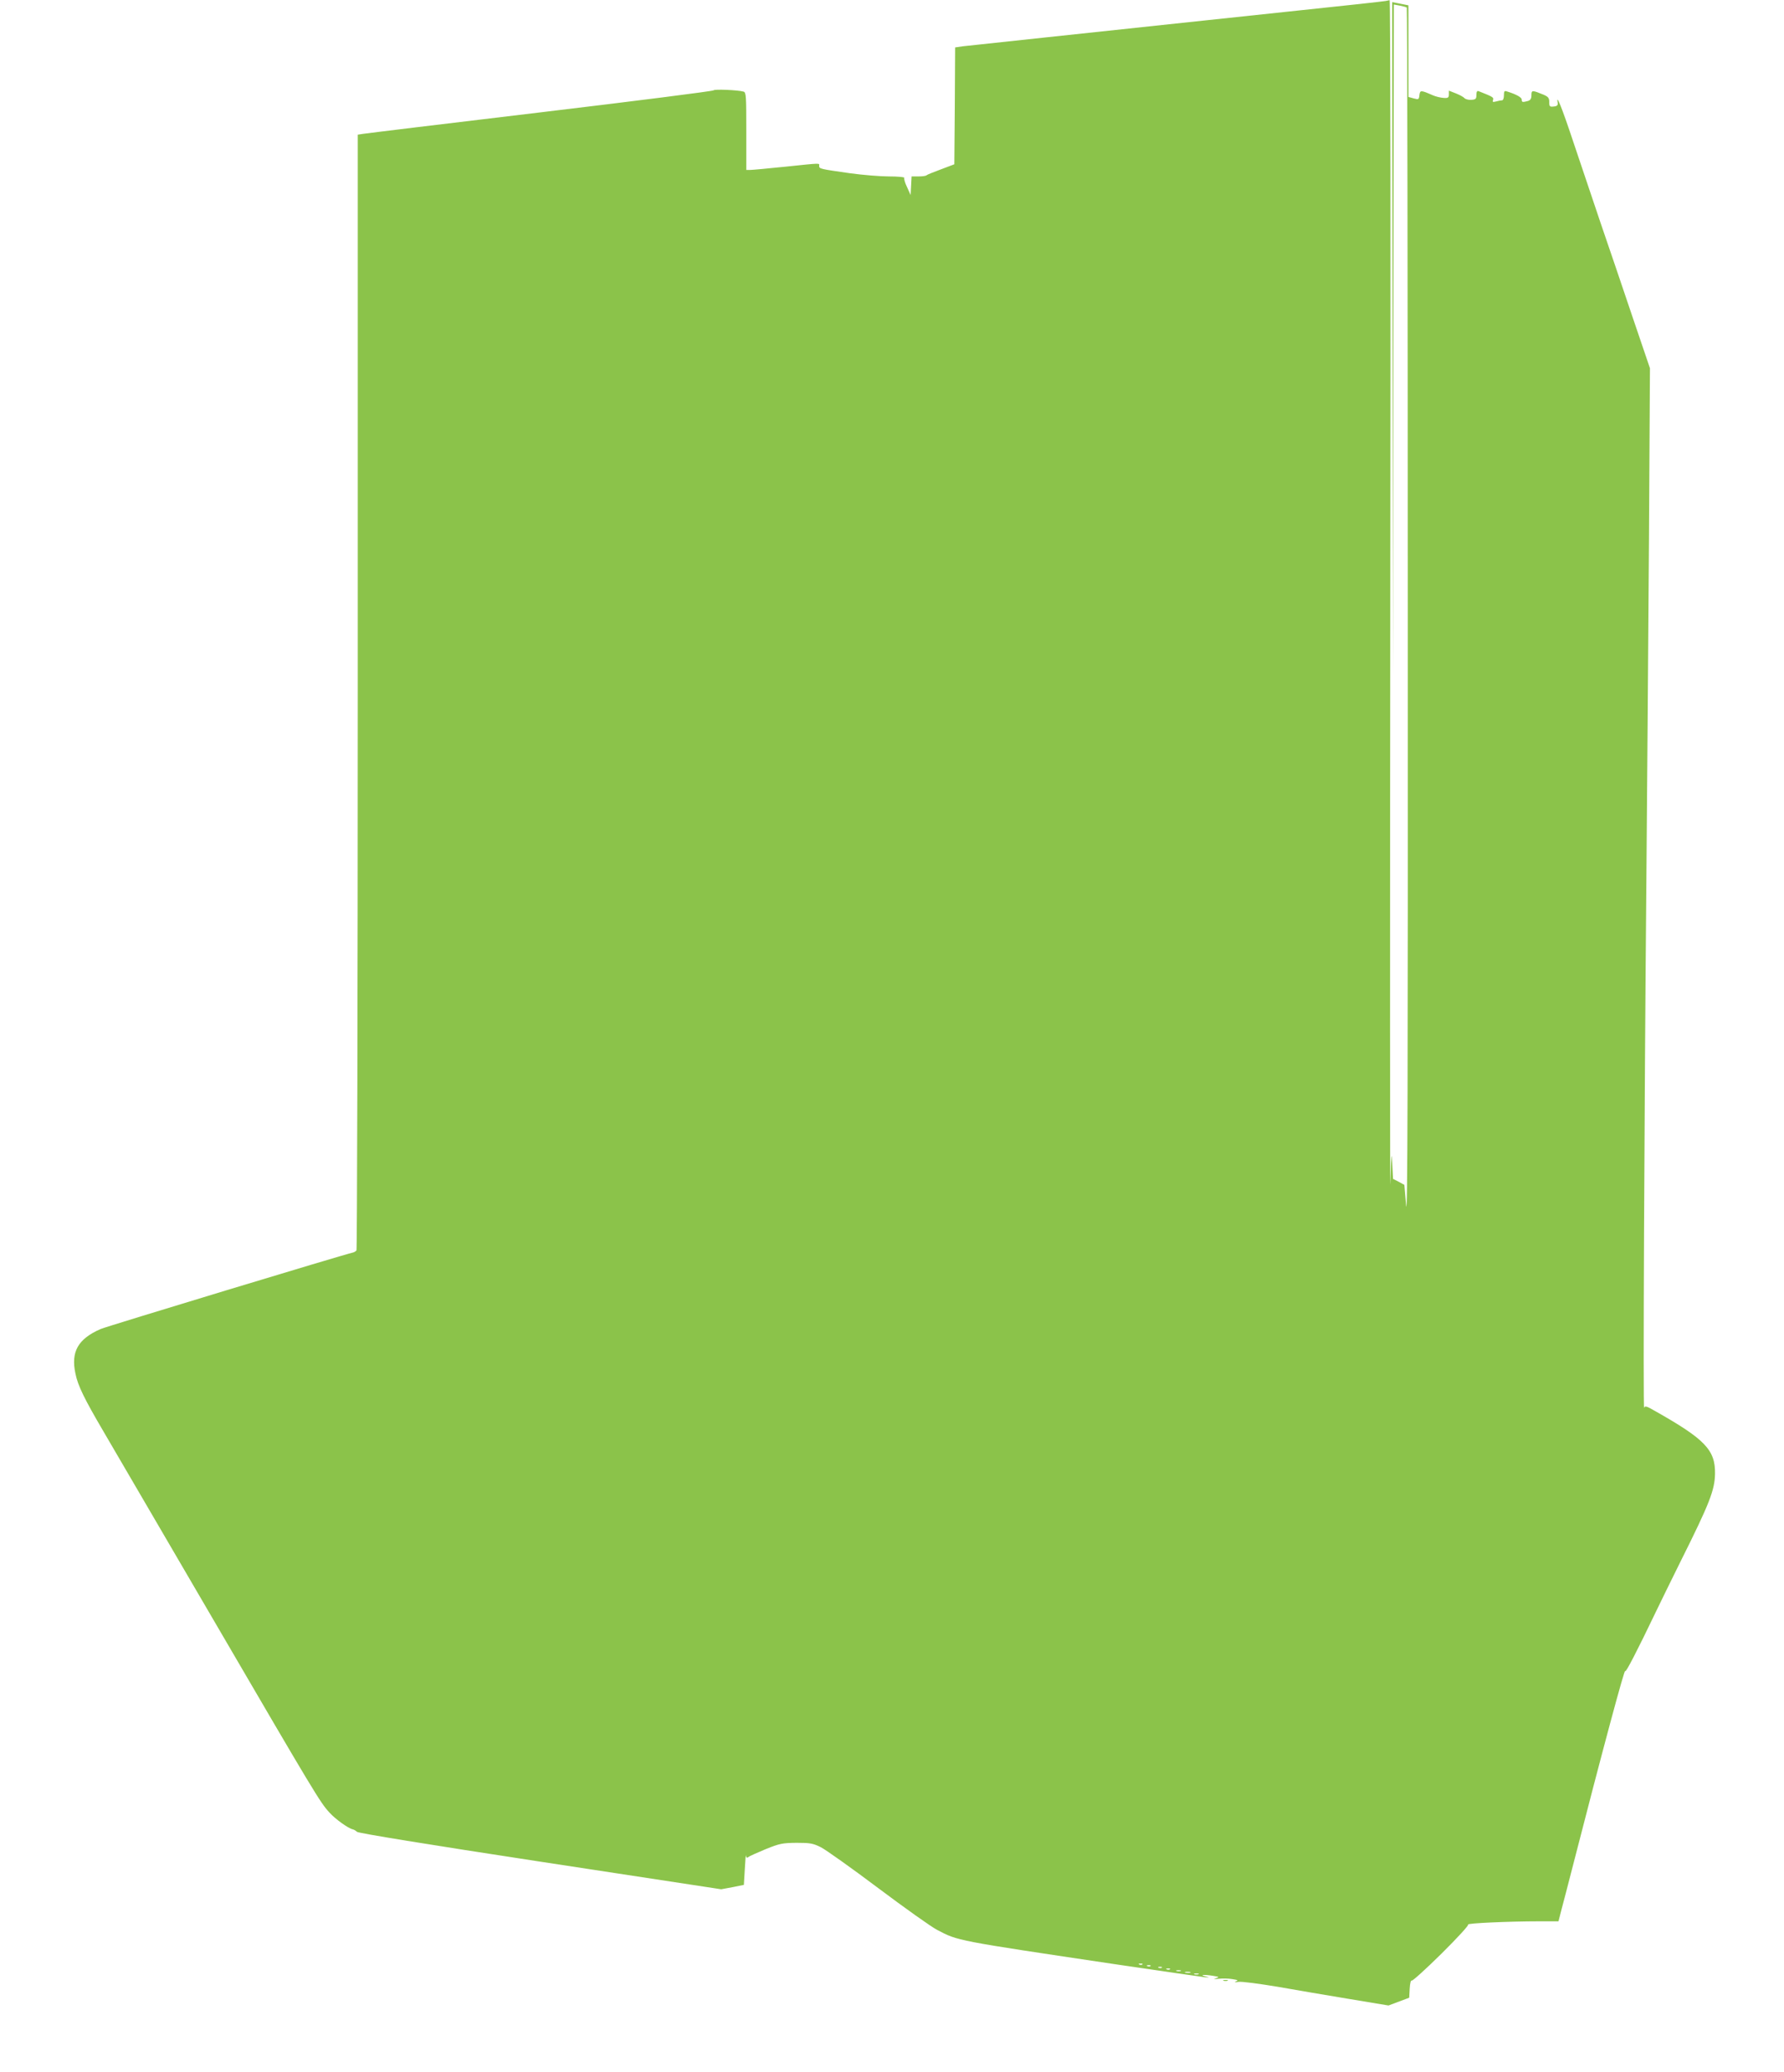 <?xml version="1.0" standalone="no"?>
<!DOCTYPE svg PUBLIC "-//W3C//DTD SVG 20010904//EN"
 "http://www.w3.org/TR/2001/REC-SVG-20010904/DTD/svg10.dtd">
<svg version="1.0" xmlns="http://www.w3.org/2000/svg"
 width="1102pt" height="1280pt" viewBox="0 0 1102 1280"
 preserveAspectRatio="xMidYMid meet">
<g transform="translate(0,1280) scale(0.1,-0.1)"
fill="#8bc34a" stroke="none">
<path d="M8560 12794 c-8 -2 -251 -29 -540 -59 -289 -31 -649 -69 -800 -85
-151 -16 -489 -52 -750 -80 -261 -28 -496 -53 -522 -56 l-48 -7 -2 -361 -3
-361 -82 -31 c-46 -17 -86 -33 -90 -37 -3 -4 -26 -7 -49 -7 l-43 0 -3 -57 -3
-58 -22 49 c-13 26 -20 52 -17 57 3 5 -39 9 -95 9 -54 0 -164 9 -243 20 -182
26 -188 27 -188 45 0 18 21 19 -210 -5 -107 -11 -204 -20 -217 -20 l-23 0 0
239 c0 220 -1 240 -17 245 -34 10 -181 16 -185 8 -2 -5 -482 -66 -1068 -136
-586 -70 -1080 -130 -1097 -133 l-33 -5 0 -3442 c0 -1892 -4 -3445 -8 -3451
-4 -5 -13 -11 -21 -13 -53 -11 -1524 -457 -1560 -473 -139 -61 -184 -140 -155
-275 15 -75 55 -156 174 -359 48 -82 354 -607 680 -1165 626 -1073 657 -1125
715 -1188 36 -40 116 -98 145 -104 8 -2 19 -9 25 -15 6 -8 443 -79 1130 -184
l1120 -171 70 13 70 14 6 100 c3 55 6 92 7 81 1 -13 6 -16 15 -9 6 6 55 27
107 49 87 35 103 38 190 39 83 0 102 -3 150 -27 30 -15 189 -128 354 -252 164
-123 328 -240 365 -259 130 -68 107 -64 1106 -213 281 -41 526 -77 545 -79 34
-3 34 -2 5 5 -40 10 -4 12 50 3 37 -6 38 -7 15 -15 -17 -5 -12 -6 18 -3 23 3
61 2 84 -2 34 -5 39 -8 23 -14 -13 -6 -8 -7 15 -3 20 3 125 -11 240 -30 113
-20 313 -54 446 -76 l241 -40 64 24 64 24 3 56 c2 34 7 54 13 50 5 -3 88 72
184 167 98 97 170 176 164 179 -12 8 251 20 432 20 l126 0 20 78 c11 42 40
151 63 242 188 733 328 1253 329 1226 1 -17 79 135 191 369 24 50 92 189 152
310 179 358 210 439 212 540 2 147 -61 213 -371 388 -53 31 -63 33 -67 19 -7
-21 1 1818 14 3268 5 586 12 1535 16 2110 l6 1045 -107 315 c-58 173 -147 434
-197 580 -49 146 -126 373 -170 505 -71 214 -107 301 -96 240 2 -15 -3 -21
-24 -23 -25 -3 -28 0 -28 27 0 25 -6 33 -33 45 -73 30 -77 30 -77 -2 0 -22 -6
-31 -22 -36 -34 -9 -38 -8 -38 9 0 13 -33 32 -88 49 -19 7 -22 4 -22 -23 0
-18 -5 -31 -12 -31 -7 0 -24 -3 -37 -7 -20 -5 -23 -3 -18 10 5 15 -1 19 -90
54 -9 3 -13 -5 -13 -23 0 -25 -4 -29 -32 -31 -17 -1 -36 4 -42 11 -6 7 -30 20
-53 29 l-43 17 0 -23 c0 -20 -5 -24 -32 -22 -18 1 -49 8 -69 17 -73 32 -77 32
-81 0 -3 -27 -5 -28 -35 -20 l-33 9 0 283 0 283 -50 10 -50 10 2 -2081 3
-2081 2 2074 3 2073 38 -7 c20 -4 39 -9 42 -12 3 -2 6 -1697 6 -3766 1 -2869
-1 -3732 -10 -3635 l-11 128 -35 19 -35 18 -5 99 c-4 78 -6 52 -11 -126 -3
-124 -3 1470 -1 3543 3 2220 1 3767 -4 3766 -5 -1 -16 -3 -24 -5z m-1503
-12130 c-3 -3 -12 -4 -19 -1 -8 3 -5 6 6 6 11 1 17 -2 13 -5z m50 -10 c-3 -3
-12 -4 -19 -1 -8 3 -5 6 6 6 11 1 17 -2 13 -5z m70 -10 c-3 -3 -12 -4 -19 -1
-8 3 -5 6 6 6 11 1 17 -2 13 -5z m50 -10 c-3 -3 -12 -4 -19 -1 -8 3 -5 6 6 6
11 1 17 -2 13 -5z m66 -11 c-7 -2 -19 -2 -25 0 -7 3 -2 5 12 5 14 0 19 -2 13
-5z m60 -10 c-7 -2 -21 -2 -30 0 -10 3 -4 5 12 5 17 0 24 -2 18 -5z m50 -10
c-7 -2 -19 -2 -25 0 -7 3 -2 5 12 5 14 0 19 -2 13 -5z"/>
<path d="M7558 563 c6 -2 18 -2 25 0 6 3 1 5 -13 5 -14 0 -19 -2 -12 -5z"/>
</g>
</svg>
